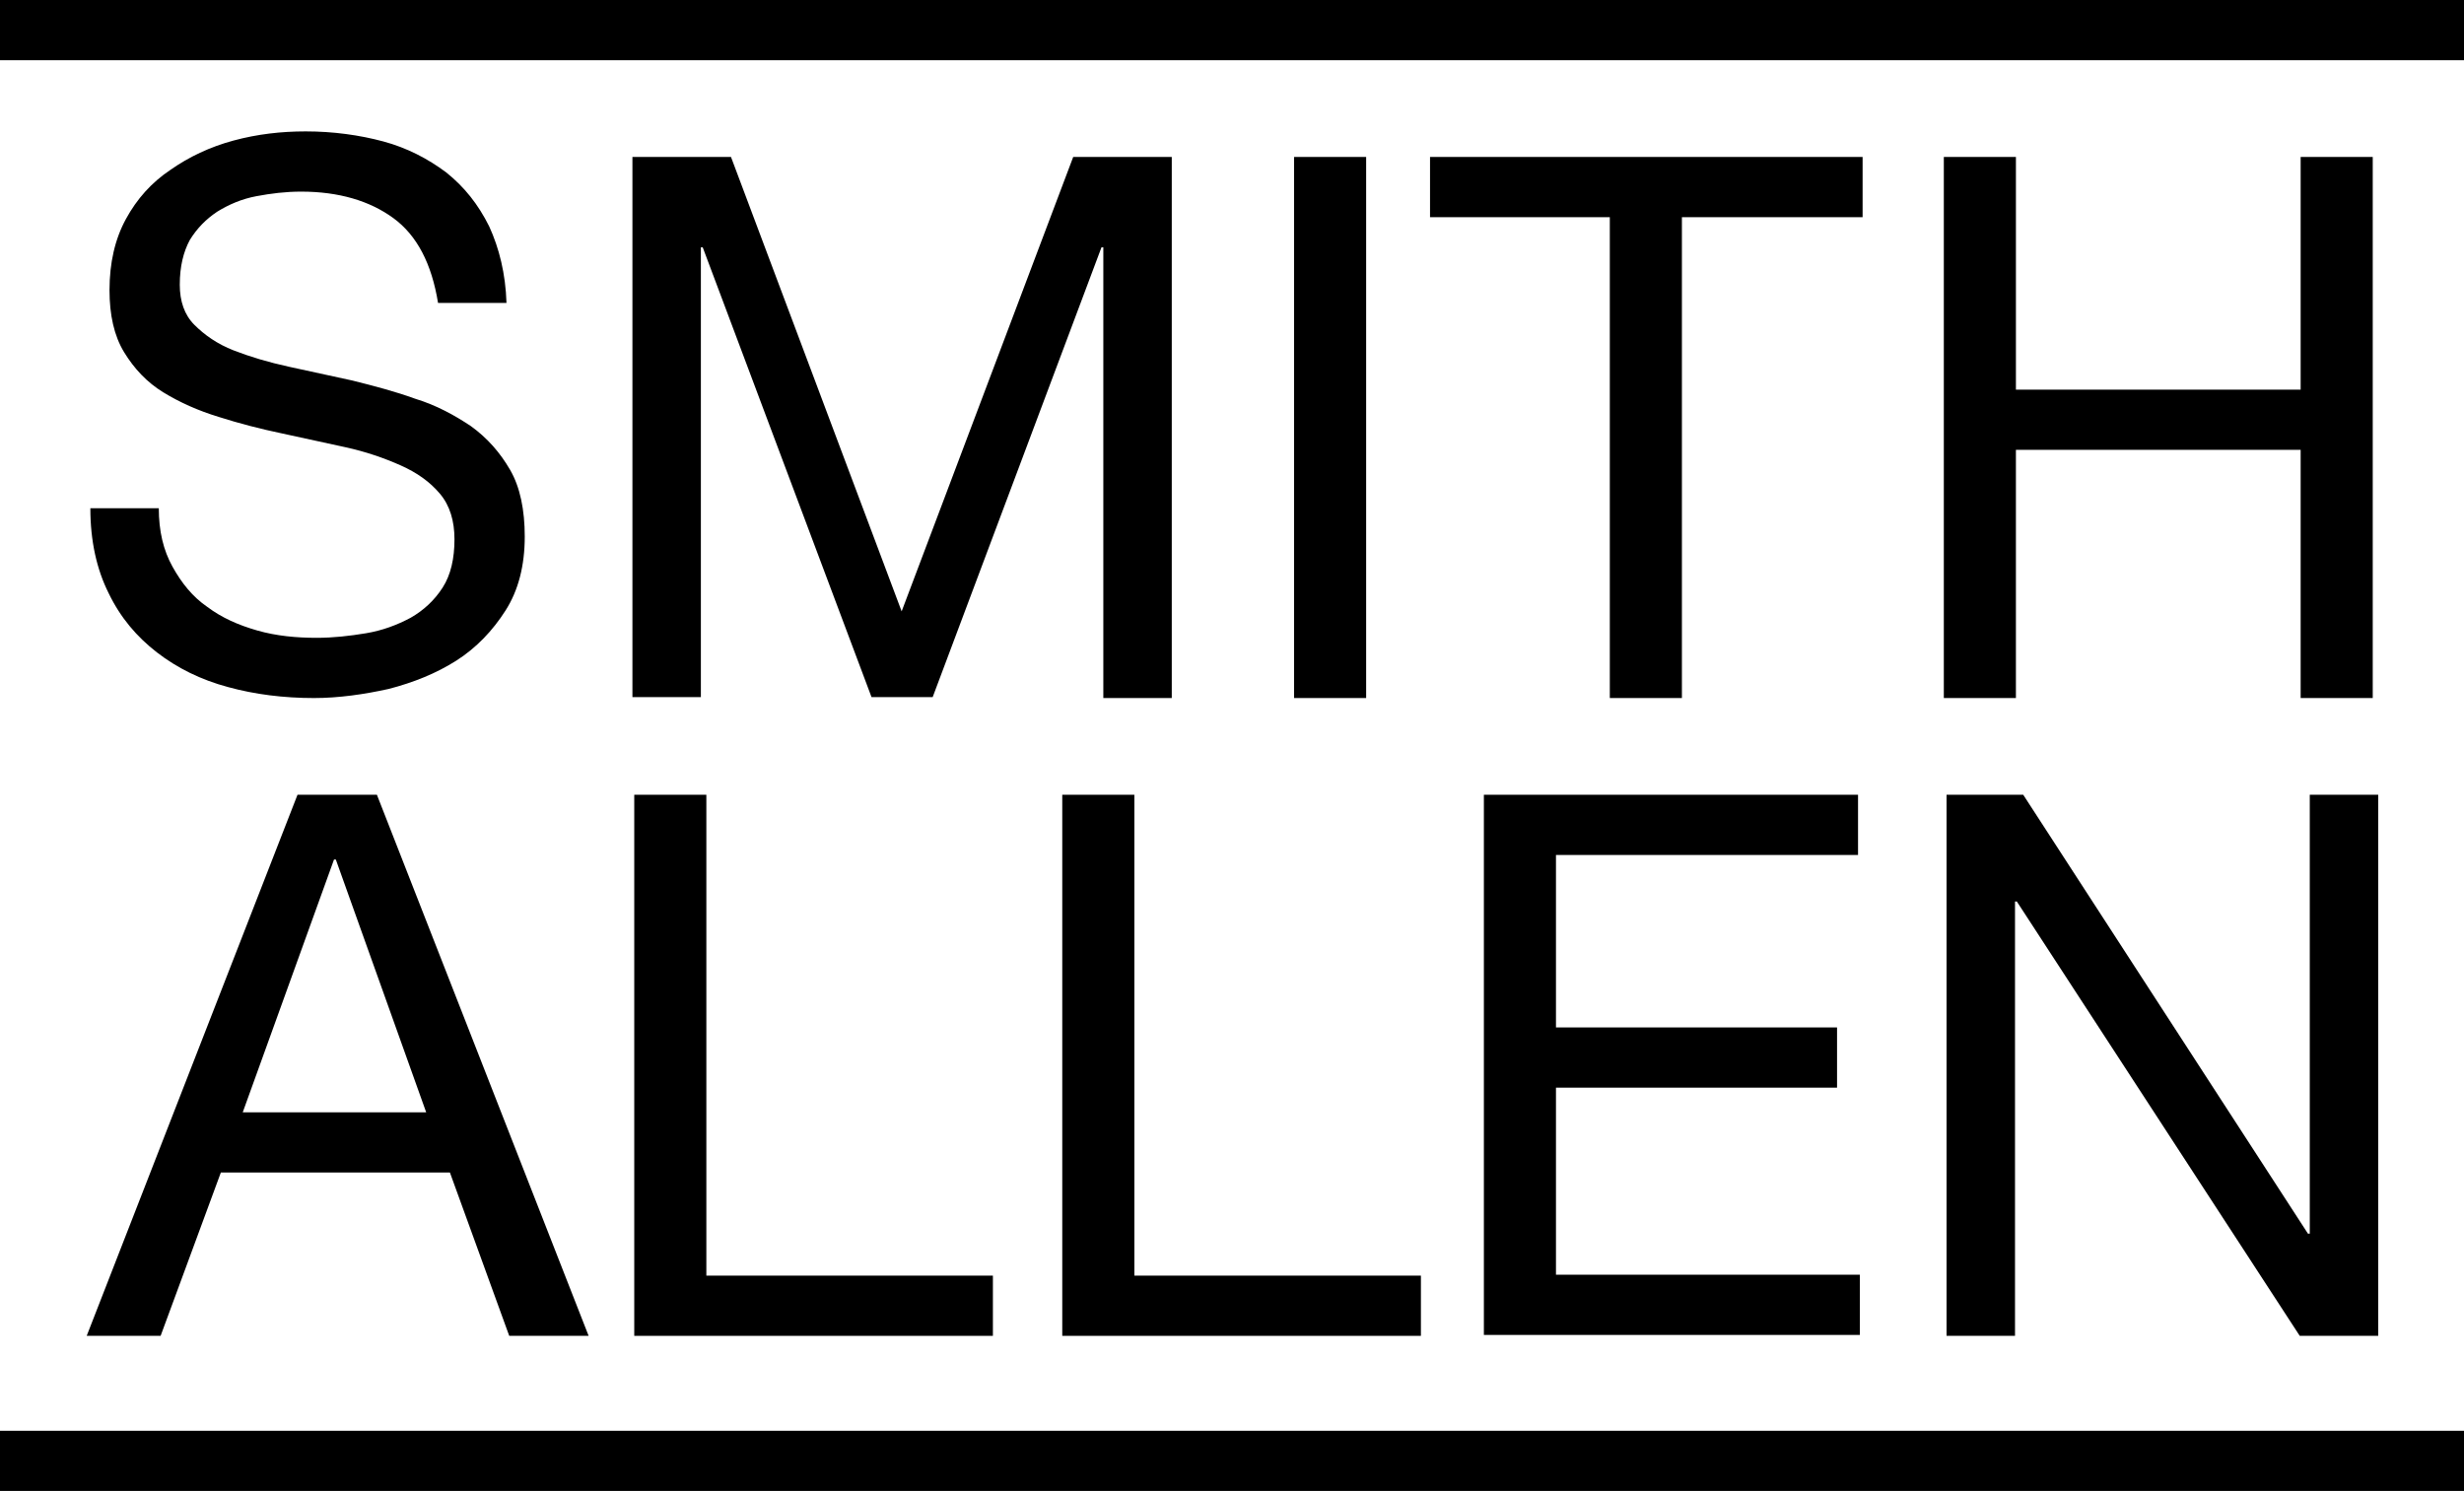 <?xml version="1.0" encoding="utf-8"?>
<!-- Generator: Adobe Illustrator 28.1.0, SVG Export Plug-In . SVG Version: 6.00 Build 0)  -->
<svg version="1.1" id="Layer_1" xmlns="http://www.w3.org/2000/svg" xmlns:xlink="http://www.w3.org/1999/xlink" x="0px" y="0px"
	 viewBox="0 0 270 163.4" style="enable-background:new 0 0 270 163.4;" xml:space="preserve">
<g>
	<path d="M43.1,23.9c-2.6-1.9-6-2.9-10.1-2.9c-1.7,0-3.3,0.2-4.9,0.5c-1.6,0.3-3,0.9-4.3,1.7c-1.2,0.8-2.2,1.8-3,3.1
		c-0.7,1.3-1.1,2.9-1.1,4.9c0,1.8,0.5,3.3,1.6,4.4c1.1,1.1,2.5,2.1,4.3,2.8c1.8,0.7,3.8,1.3,6.1,1.8s4.6,1,6.9,1.5
		c2.4,0.6,4.7,1.2,6.9,2c2.3,0.7,4.3,1.8,6.1,3c1.8,1.3,3.2,2.9,4.3,4.8s1.6,4.4,1.6,7.3c0,3.2-0.7,5.9-2.1,8.1
		c-1.4,2.2-3.2,4.1-5.4,5.5c-2.2,1.4-4.7,2.4-7.4,3.1c-2.7,0.6-5.5,1-8.2,1c-3.3,0-6.5-0.4-9.4-1.2c-3-0.8-5.6-2.1-7.8-3.8
		c-2.2-1.7-4-3.8-5.3-6.5c-1.3-2.6-2-5.7-2-9.3h7.5c0,2.5,0.5,4.6,1.5,6.4c1,1.8,2.2,3.3,3.8,4.4c1.6,1.2,3.4,2,5.5,2.6
		c2.1,0.6,4.3,0.8,6.5,0.8c1.8,0,3.6-0.2,5.4-0.5c1.8-0.3,3.4-0.9,4.9-1.7c1.4-0.8,2.6-1.9,3.5-3.3s1.3-3.2,1.3-5.3
		c0-2-0.5-3.7-1.6-5c-1.1-1.3-2.5-2.3-4.3-3.1c-1.8-0.8-3.8-1.5-6.1-2c-2.3-0.5-4.6-1-6.9-1.5c-2.4-0.5-4.7-1.1-6.9-1.8
		c-2.3-0.7-4.3-1.6-6.1-2.7c-1.8-1.1-3.2-2.6-4.3-4.4c-1.1-1.8-1.6-4.1-1.6-6.8c0-3,0.6-5.6,1.8-7.8c1.2-2.2,2.8-4,4.9-5.4
		c2-1.4,4.3-2.5,6.9-3.2c2.6-0.7,5.2-1,7.9-1c3,0,5.9,0.4,8.5,1.1c2.6,0.7,4.9,1.9,6.9,3.4c2,1.6,3.5,3.5,4.7,5.9
		c1.1,2.4,1.8,5.2,1.9,8.4h-7.5C47.3,28.9,45.7,25.8,43.1,23.9z"/>
	<path d="M80.1,17.2L98.8,67l18.8-49.8h10.8v59.3h-7.5V27.1h-0.2l-18.5,49.3h-6.7L77,27.1h-0.2v49.3h-7.5V17.2H80.1z"/>
	<path d="M149.7,17.2v59.3h-7.9V17.2H149.7z"/>
	<path d="M156.7,23.8v-6.6h47.4v6.6h-19.8v52.7h-7.9V23.8H156.7z"/>
	<path d="M220.9,17.2v25.5h31.2V17.2h7.9v59.3h-7.9V49.3h-31.2v27.2H213V17.2H220.9z"/>
</g>
<g>
	<path d="M41.3,87.1l23.2,59.3h-8.7l-6.5-17.9H24.2l-6.6,17.9H9.5l23.1-59.3H41.3z M46.7,121.9l-9.9-27.7h-0.2l-10,27.7H46.7z"/>
	<path d="M77.4,87.1v52.7h31.4v6.6H69.5V87.1H77.4z"/>
	<path d="M124.3,87.1v52.7h31.4v6.6h-39.3V87.1H124.3z"/>
	<path d="M203.6,87.1v6.6h-33.1v18.9h30.8v6.6h-30.8v20.5h33.3v6.6h-41.2V87.1H203.6z"/>
	<path d="M221.7,87.1l31.2,48.1h0.2V87.1h7.5v59.3h-8.6l-31-47.6h-0.2v47.6h-7.5V87.1H221.7z"/>
</g>
<rect y="156.8" width="270" height="6.6"/>
<rect width="270" height="6.6"/>
</svg>
